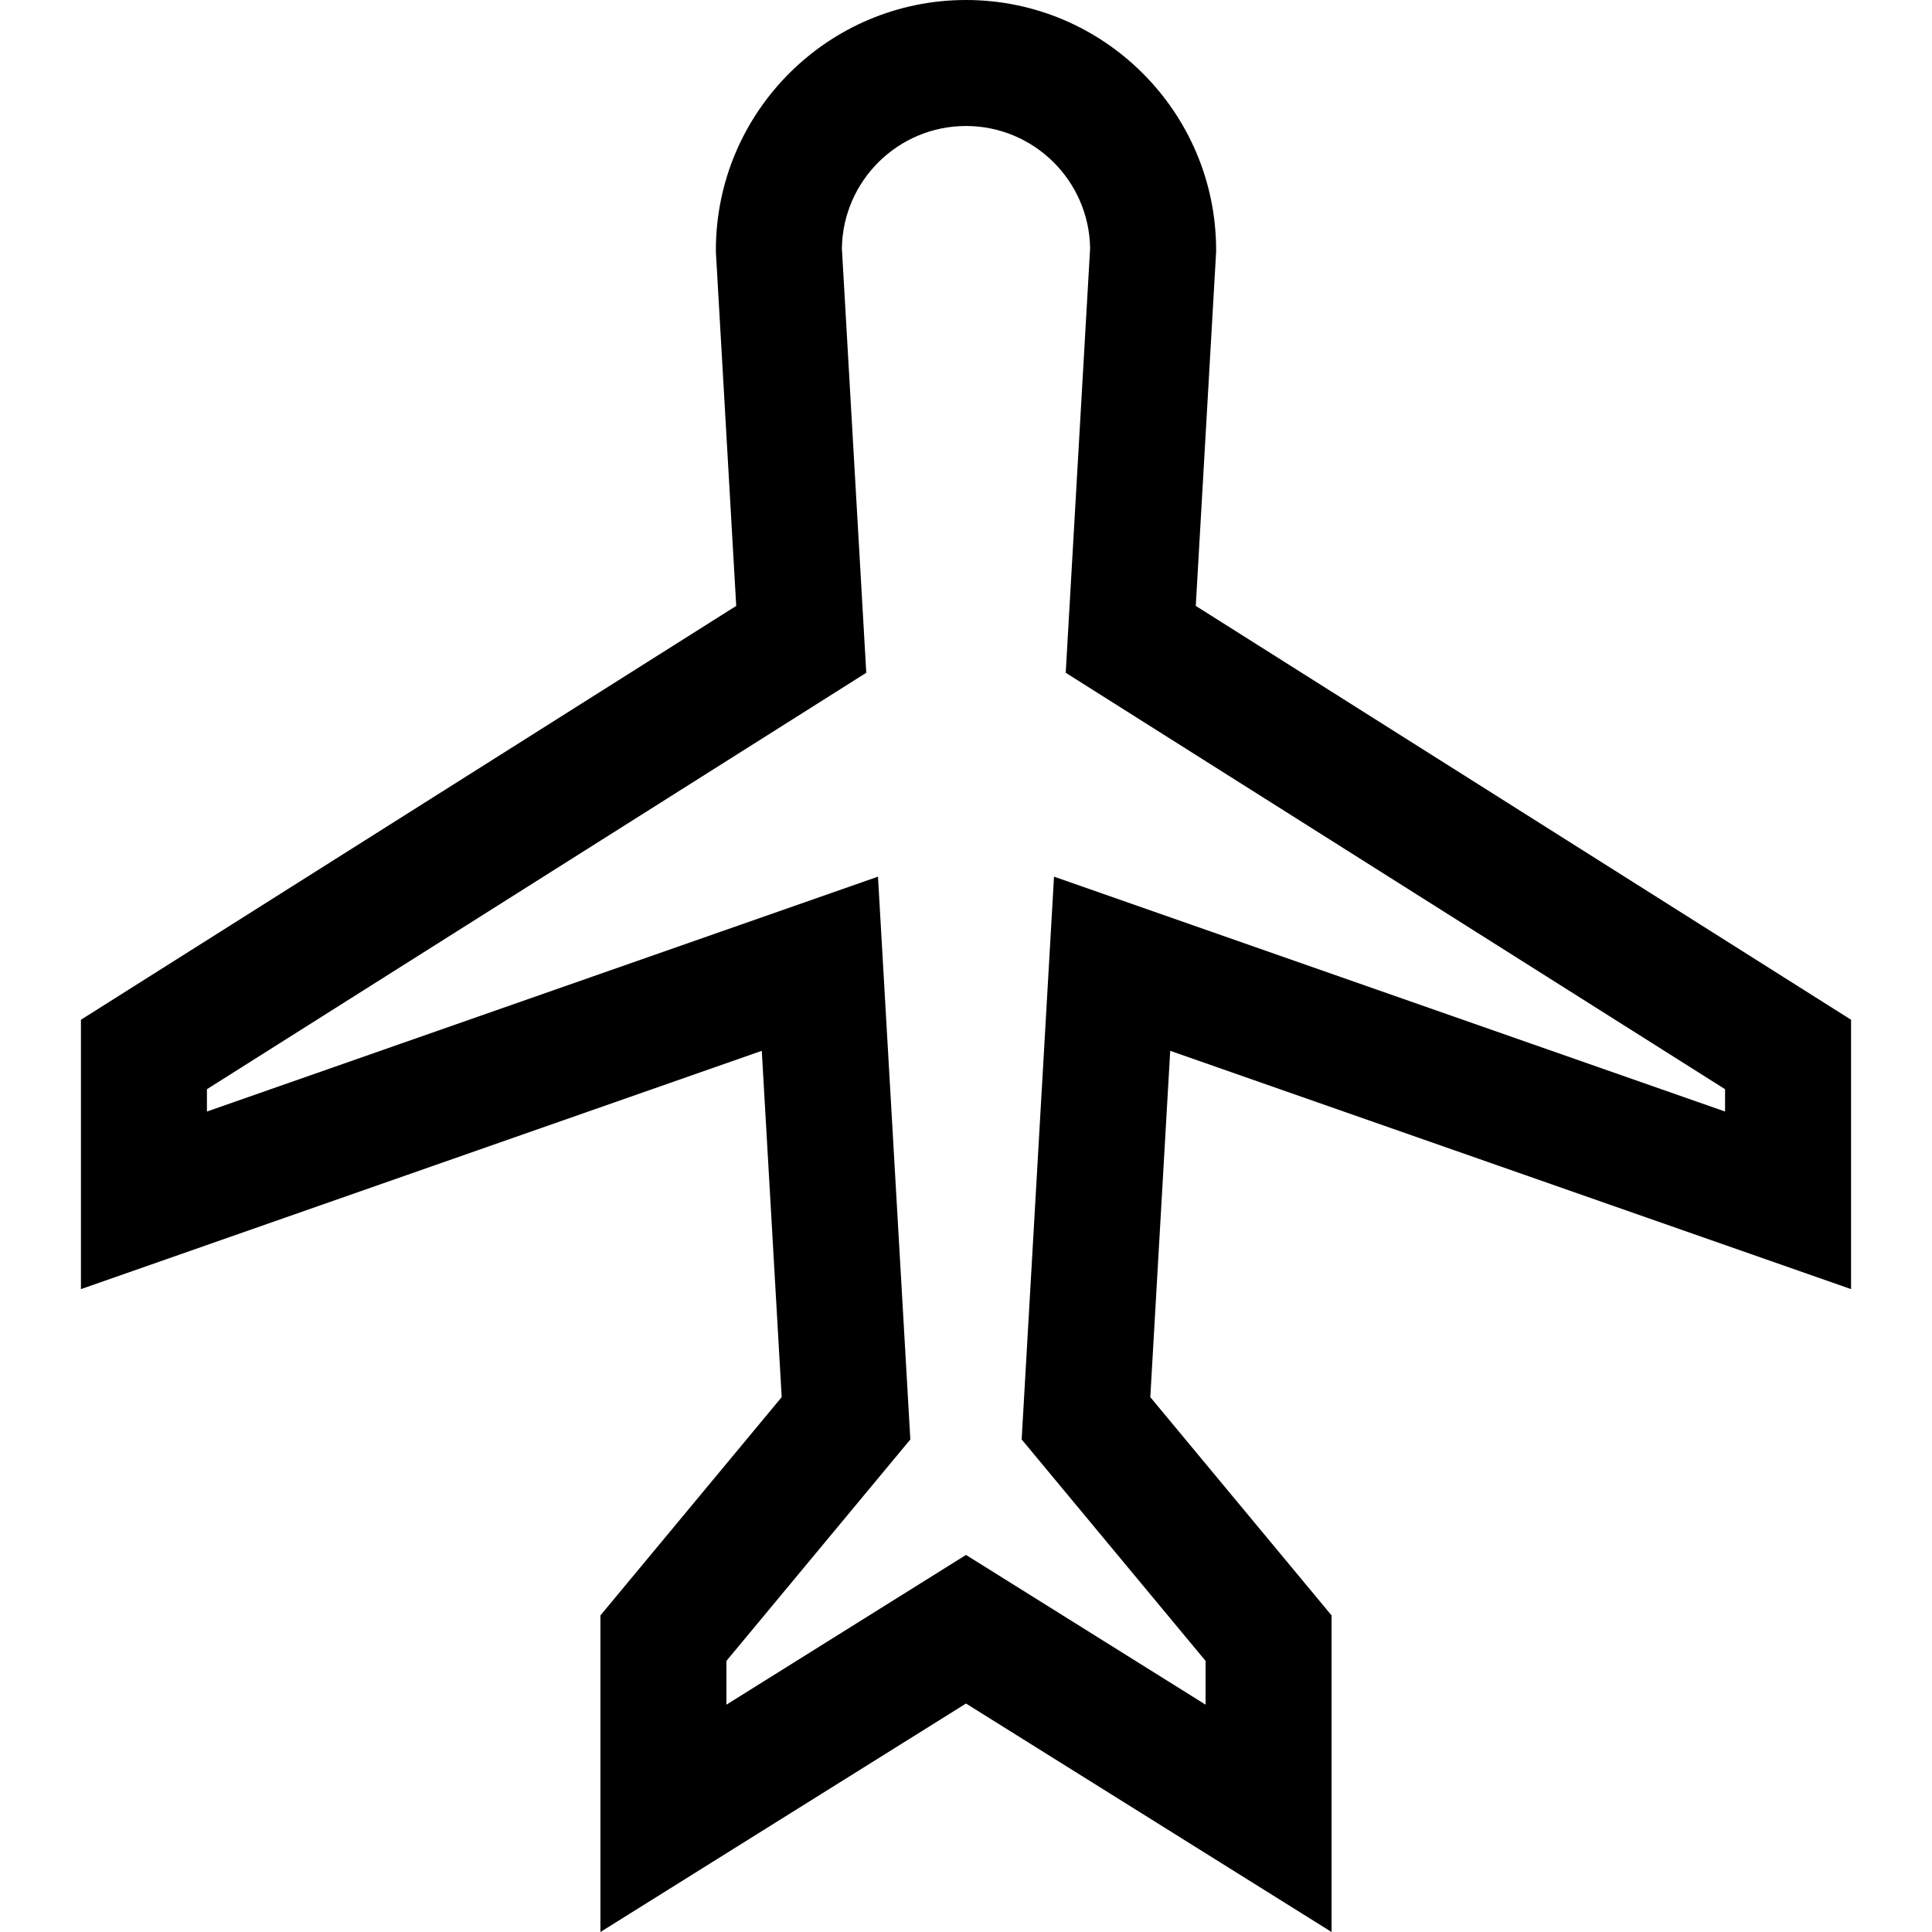 <?xml version="1.0" encoding="iso-8859-1"?>
<!-- Uploaded to: SVG Repo, www.svgrepo.com, Generator: SVG Repo Mixer Tools -->
<svg fill="#000000" height="800px" width="800px" version="1.1" id="Layer_1" xmlns="http://www.w3.org/2000/svg" xmlns:xlink="http://www.w3.org/1999/xlink" 
	 viewBox="0 0 512 512" xml:space="preserve">
<g>
	<g>
		<path d="M490.552,341.631v-71.385L316.893,160.567l5.394-93.841v-0.439C322.286,29.736,292.55,0,256,0
			s-66.286,29.736-66.286,66.287v0.439l5.394,93.841L21.448,270.245v71.385l180.434-63.153l5.275,91.777l-48.038,57.848V512
			L256,451.452L352.88,512v-83.897l-48.038-57.848l5.275-91.777L490.552,341.631z M279.154,391.586l40.336,48.572v11.596h0
			l-45.792-28.62L256,412.074l-17.697,11.06l-45.792,28.62V440.16l40.336-48.572l8.402-10.118l-0.755-13.131l-5.275-91.777
			l-2.543-44.24l-41.825,14.639L54.84,294.566v-5.917l158.099-99.851l16.634-10.506l-1.129-19.642l-5.335-92.826
			c0.248-17.927,14.907-32.433,32.89-32.433s32.642,14.506,32.892,32.433l-5.335,92.826l-1.129,19.642l16.634,10.506l158.099,99.851
			v5.917L321.149,246.96l-41.825-14.639l-2.543,44.24l-5.275,91.777l-0.755,13.131L279.154,391.586z"/>
	</g>
</g>
</svg>